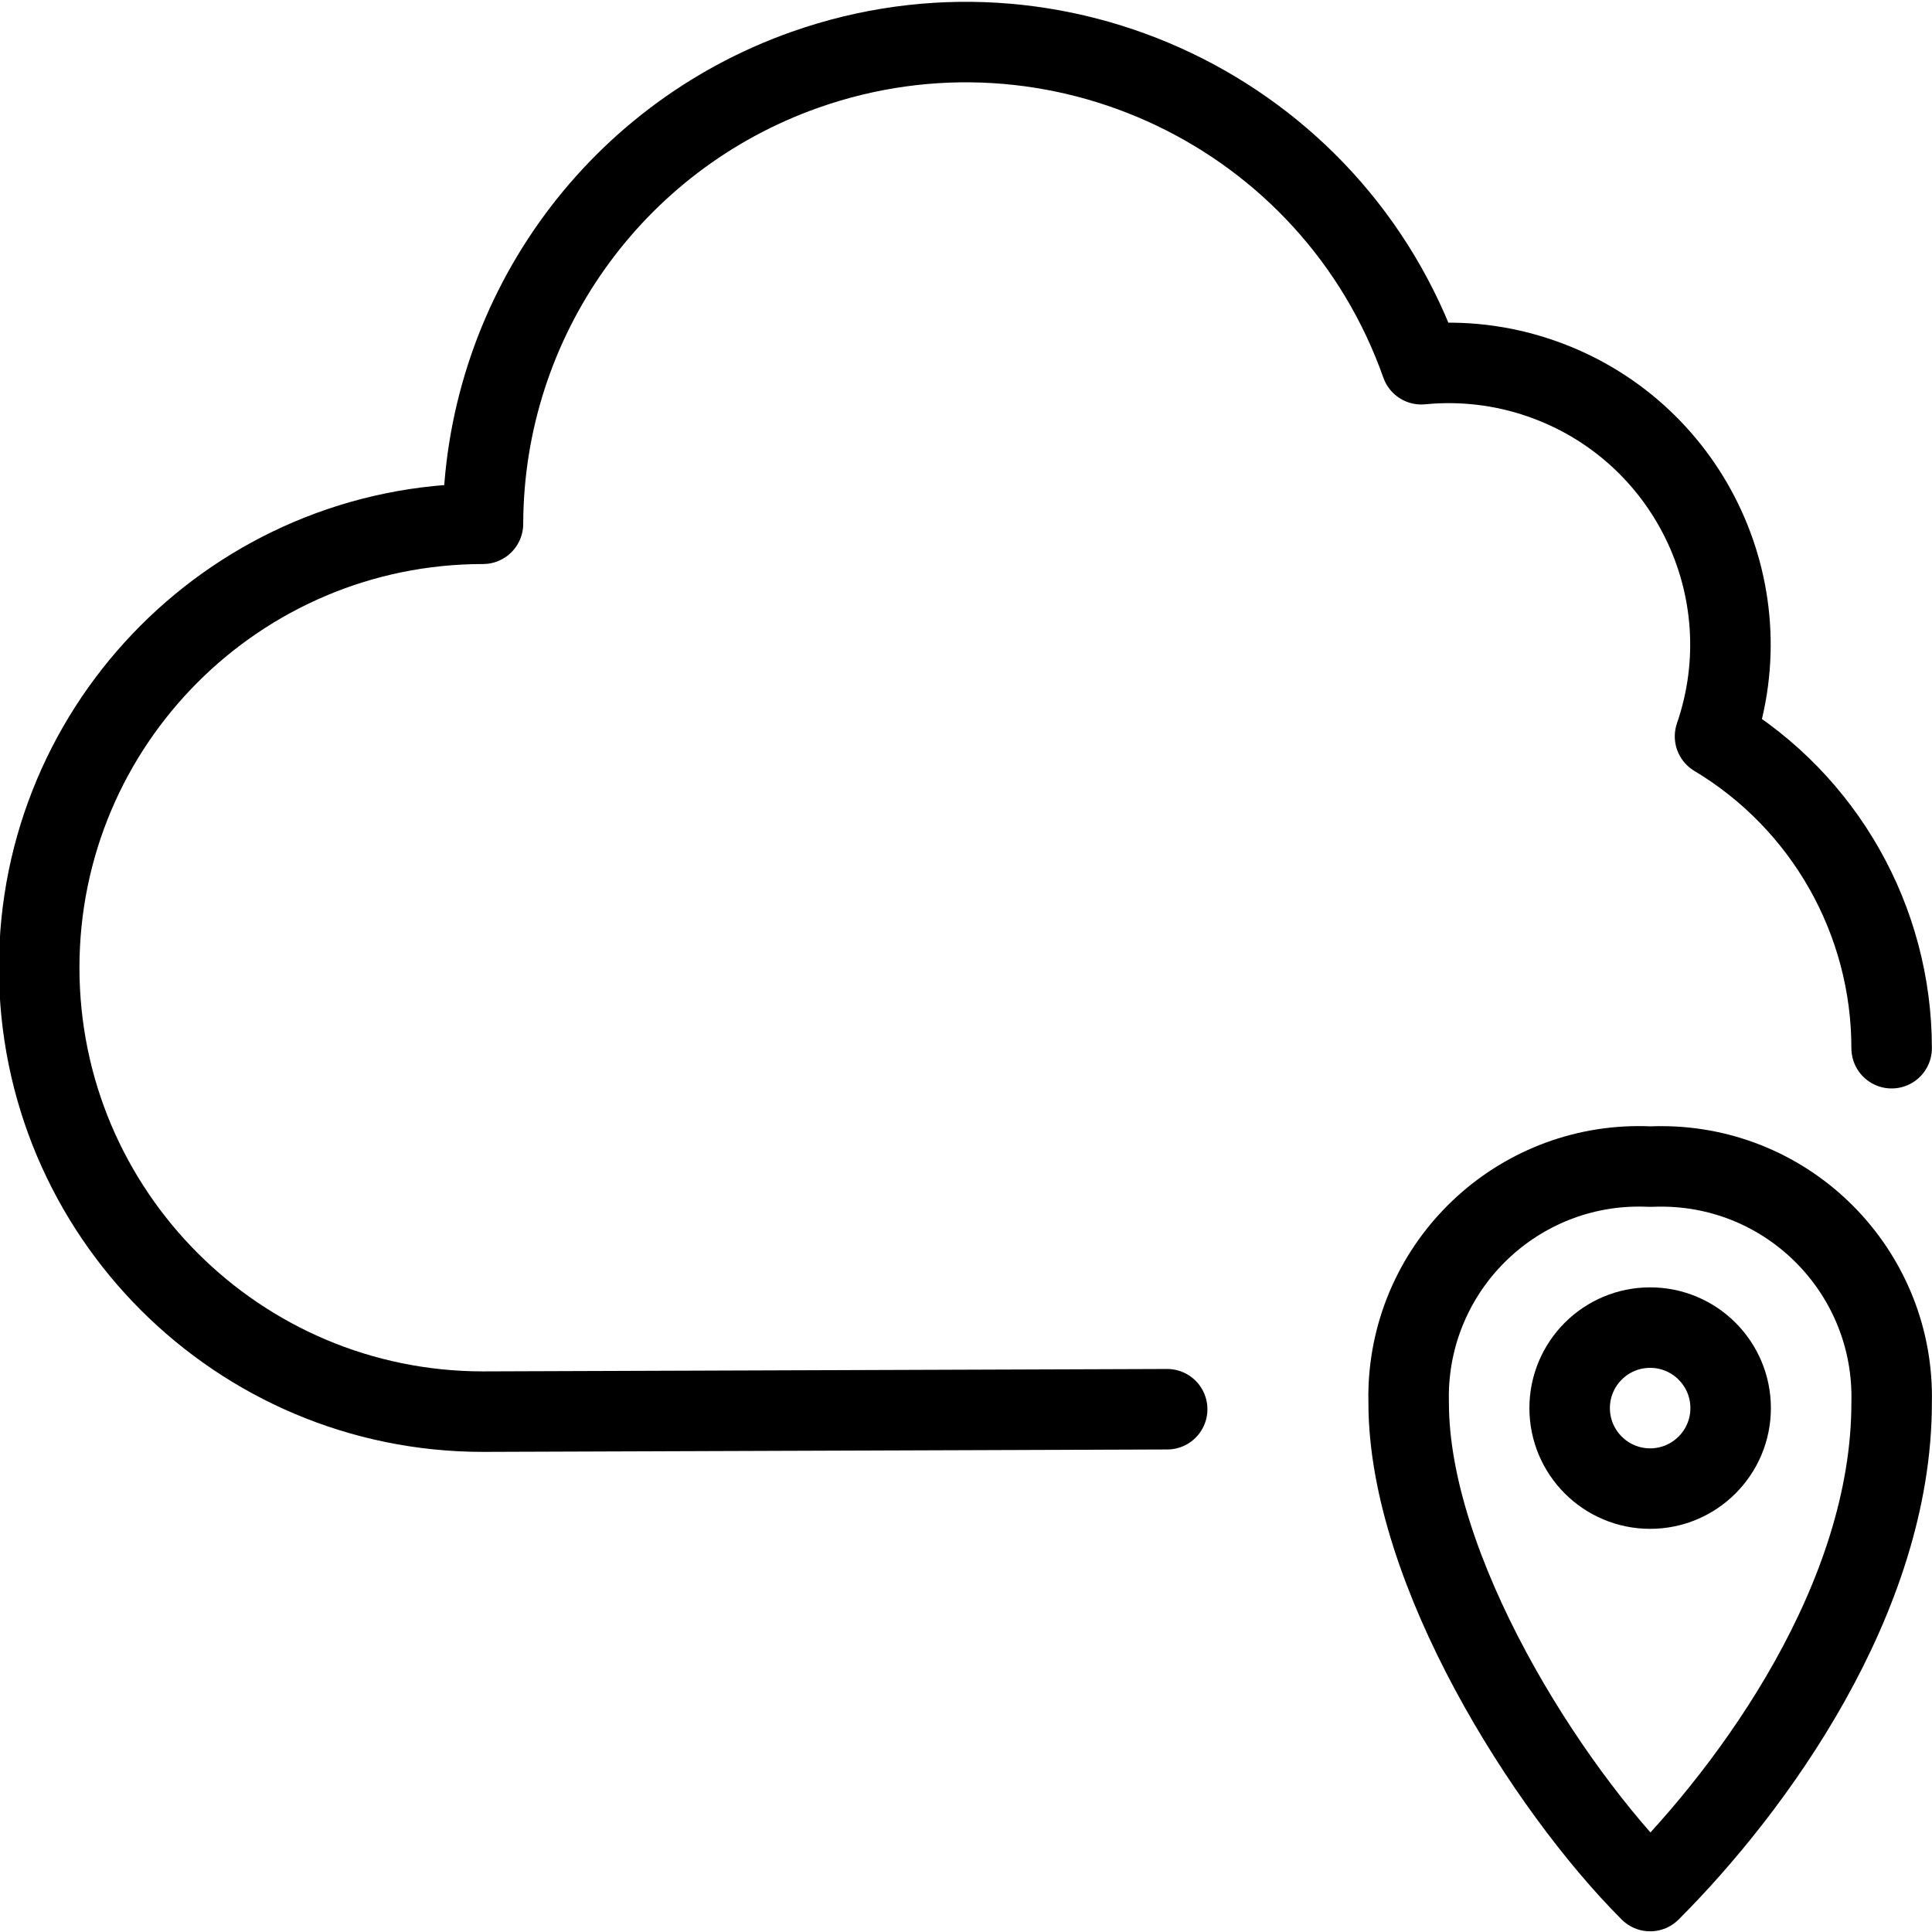 <svg xmlns="http://www.w3.org/2000/svg" version="1.1" xmlns:xlink="http://www.w3.org/1999/xlink" xmlns:svgjs="http://svgjs.com/svgjs" viewBox="0 0 128 128" height="128" width="128"><g transform="matrix(5.333,0,0,5.333,0,0)"><path d="M 23.5,17.427c0.04-1.581-1.209-2.896-2.79-2.936c-0.07-0.002-0.14-0.001-0.21,0.002 c-1.58-0.076-2.922,1.144-2.998,2.724c-0.003,0.07-0.004,0.14-0.002,0.21c0,2.077,1.714,4.78,3,6.066 C21.786,22.207,23.5,19.851,23.5,17.427z " stroke="#000000" fill="none" stroke-width="1" stroke-linecap="round" stroke-linejoin="round"></path><path d="M 23.5,13.022c0-1.587-0.833-3.058-2.194-3.874c0.629-1.828-0.342-3.819-2.17-4.449 c-0.475-0.164-0.979-0.223-1.479-0.174C16.553,1.401,13.125-0.237,10,0.867c-2.391,0.845-3.993,3.103-4,5.64 c-3.046,0.001-5.514,2.472-5.513,5.517C0.489,15.068,2.956,17.536,6,17.537l8.5-0.03 " stroke="#000000" fill="none" stroke-width="1" stroke-linecap="round" stroke-linejoin="round"></path><path d="M 20.5,16.493c0.552,0,1,0.448,1,1 s-0.448,1-1,1s-1-0.448-1-1S19.948,16.493,20.5,16.493z" stroke="#000000" fill="none" stroke-width="1" stroke-linecap="round" stroke-linejoin="round"></path></g></svg>